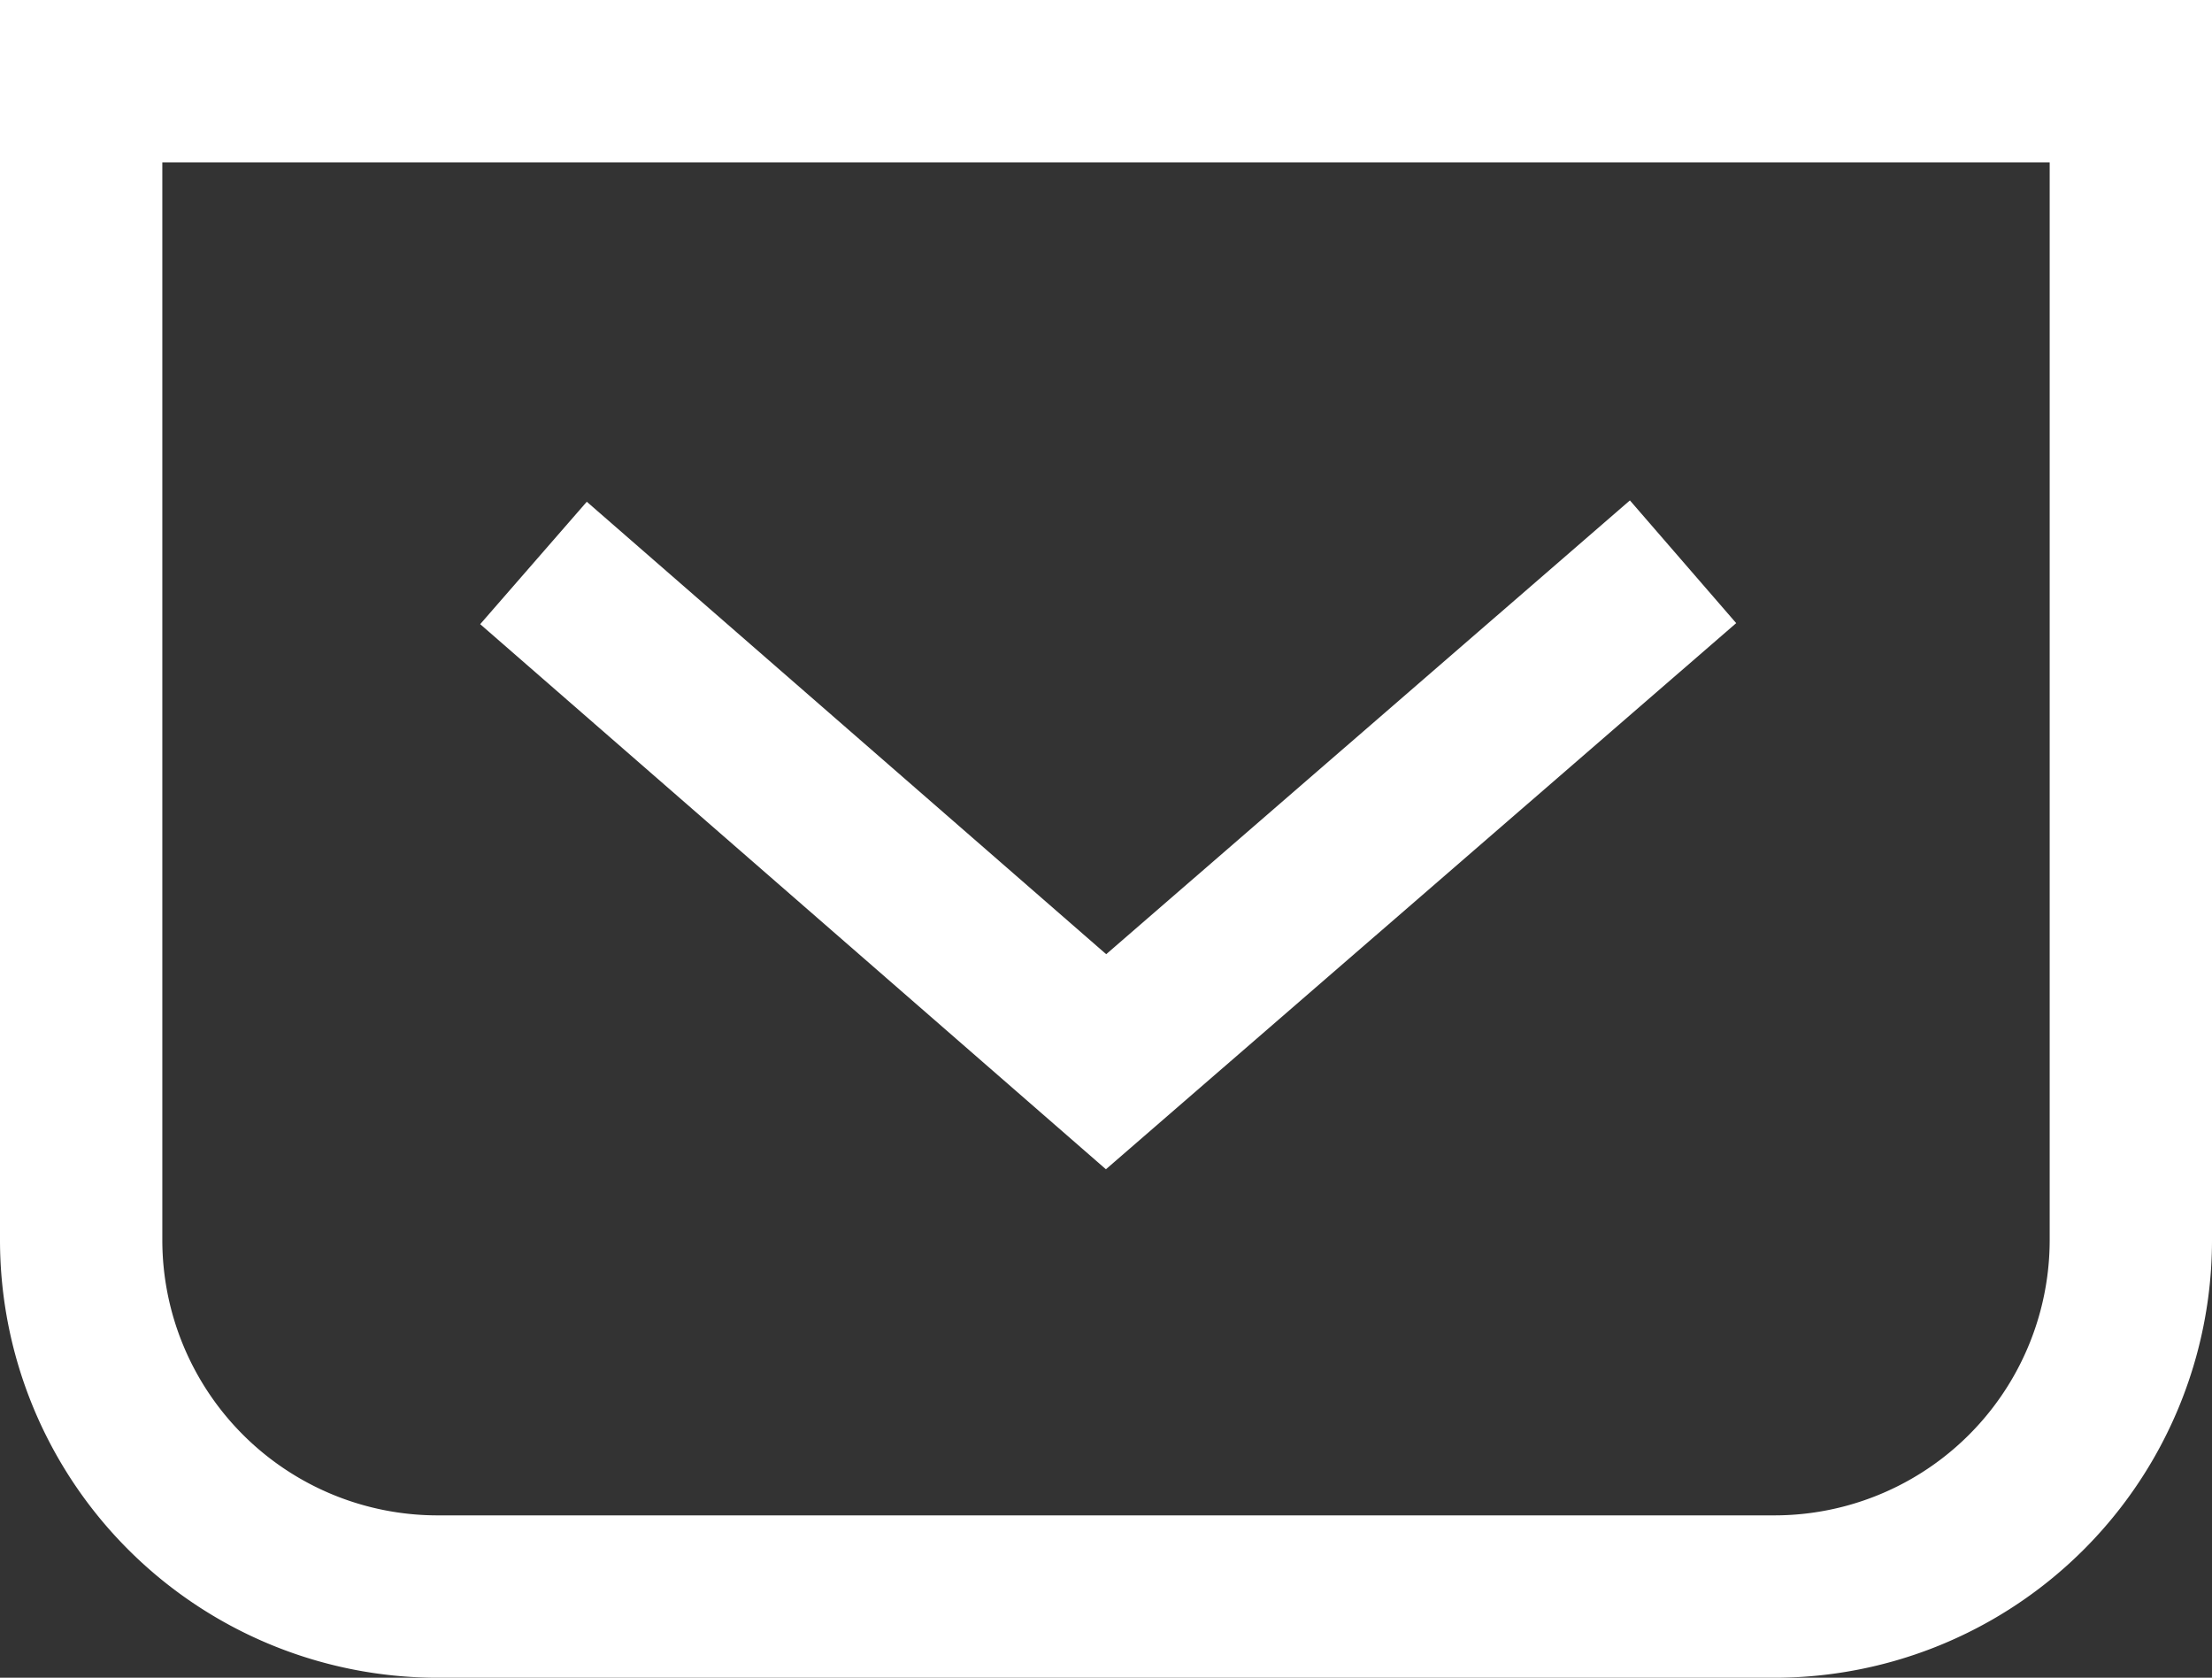 <svg xmlns="http://www.w3.org/2000/svg" width="20.441" height="15.5" viewBox="0 0 20.441 15.5">
  <rect x="0" y="0" width="20.441" height="15.5" fill="#333333" stroke="none"/>
  <g id="Mail" transform="translate(-340.25 -1601.25)">
    <path id="Path_720" data-name="Path 720" d="M356.647,1616H344.294a3.294,3.294,0,0,1-3.294-3.294V1602h18.941v10.706A3.294,3.294,0,0,1,356.647,1616Z" transform="translate(0 0)" fill="none" stroke="#fff" stroke-miterlimit="10" stroke-width="1.5"/>
    <path id="Path_721" data-name="Path 721" d="M348.294,1609.937l5.291,4.608,5.332-4.619" transform="translate(-3.114 -3.486)" fill="none" stroke="#fff" stroke-miterlimit="10" stroke-width="1.5"/>
  </g>
</svg>
